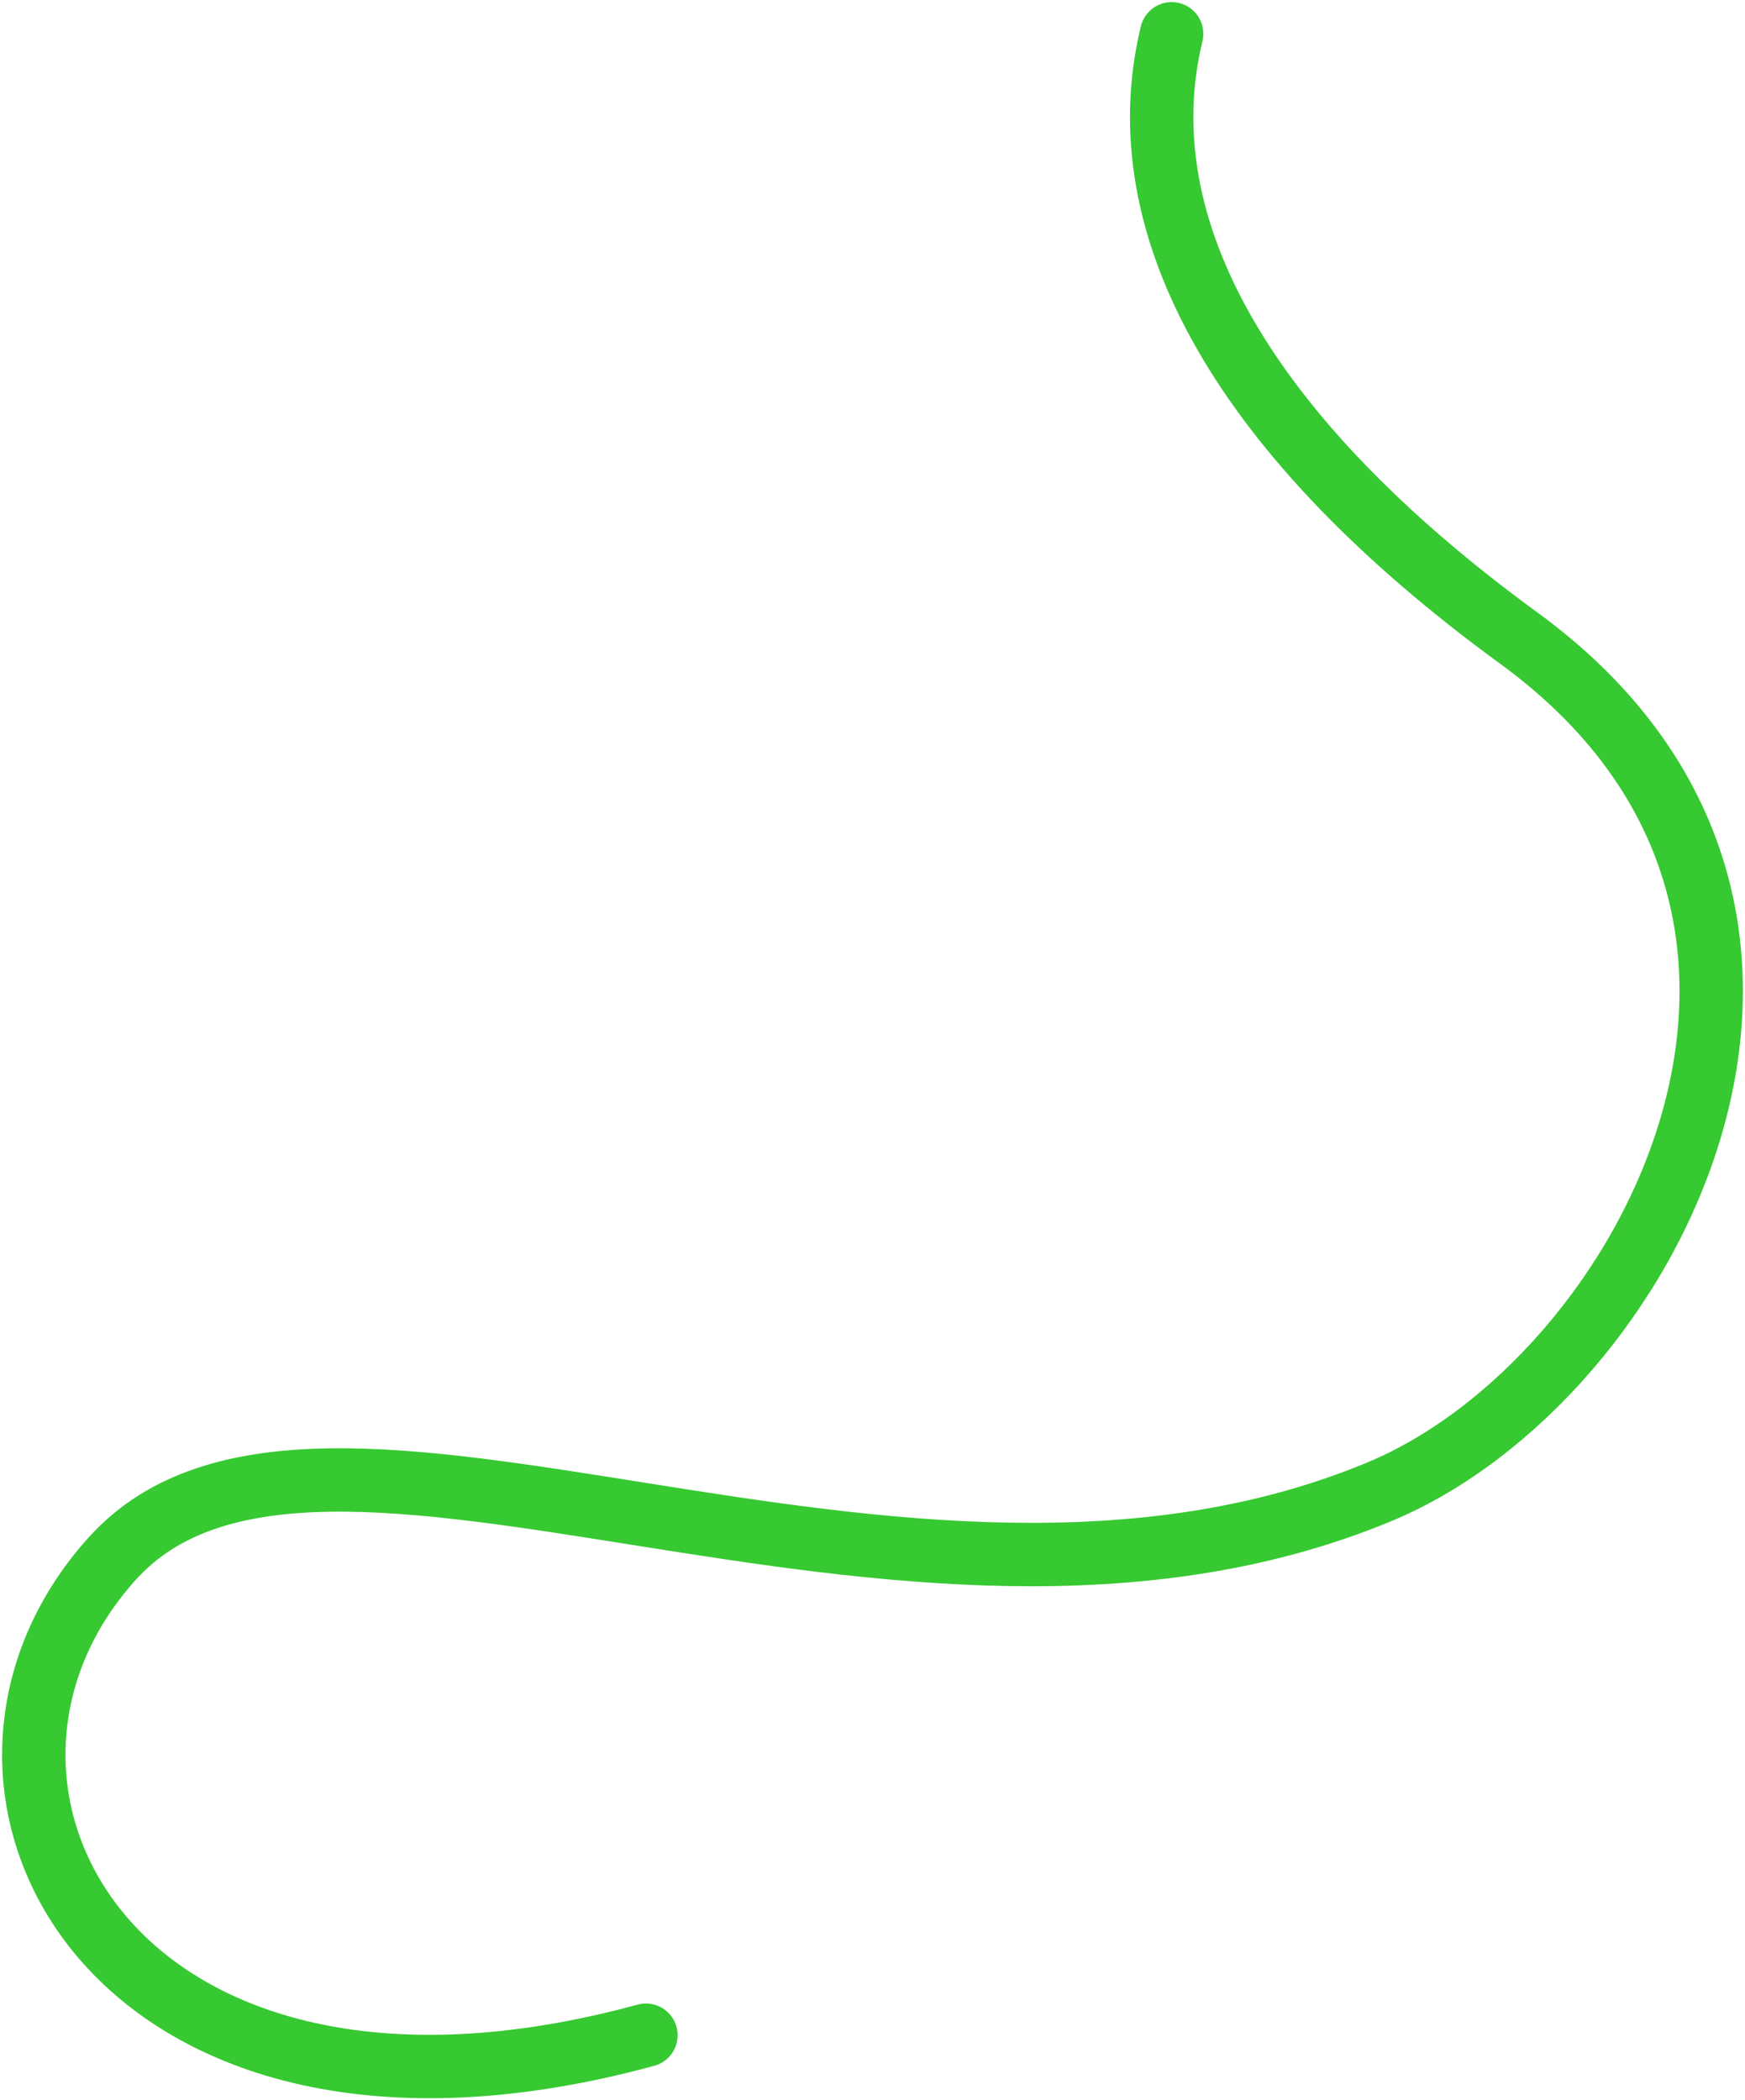<?xml version="1.0" encoding="UTF-8"?> <svg xmlns="http://www.w3.org/2000/svg" width="413" height="497" viewBox="0 0 413 497" fill="none"> <path d="M277.298 8C266.157 53.966 294.649 103.735 359.47 151.006C448.605 216.009 390.11 326.514 326.508 352.98C212.958 400.229 75.35 314.907 26.604 368.766C-22.142 422.626 26.605 515.952 152.878 481.593" stroke="#36C931" stroke-width="15" stroke-linecap="round"></path> </svg> 